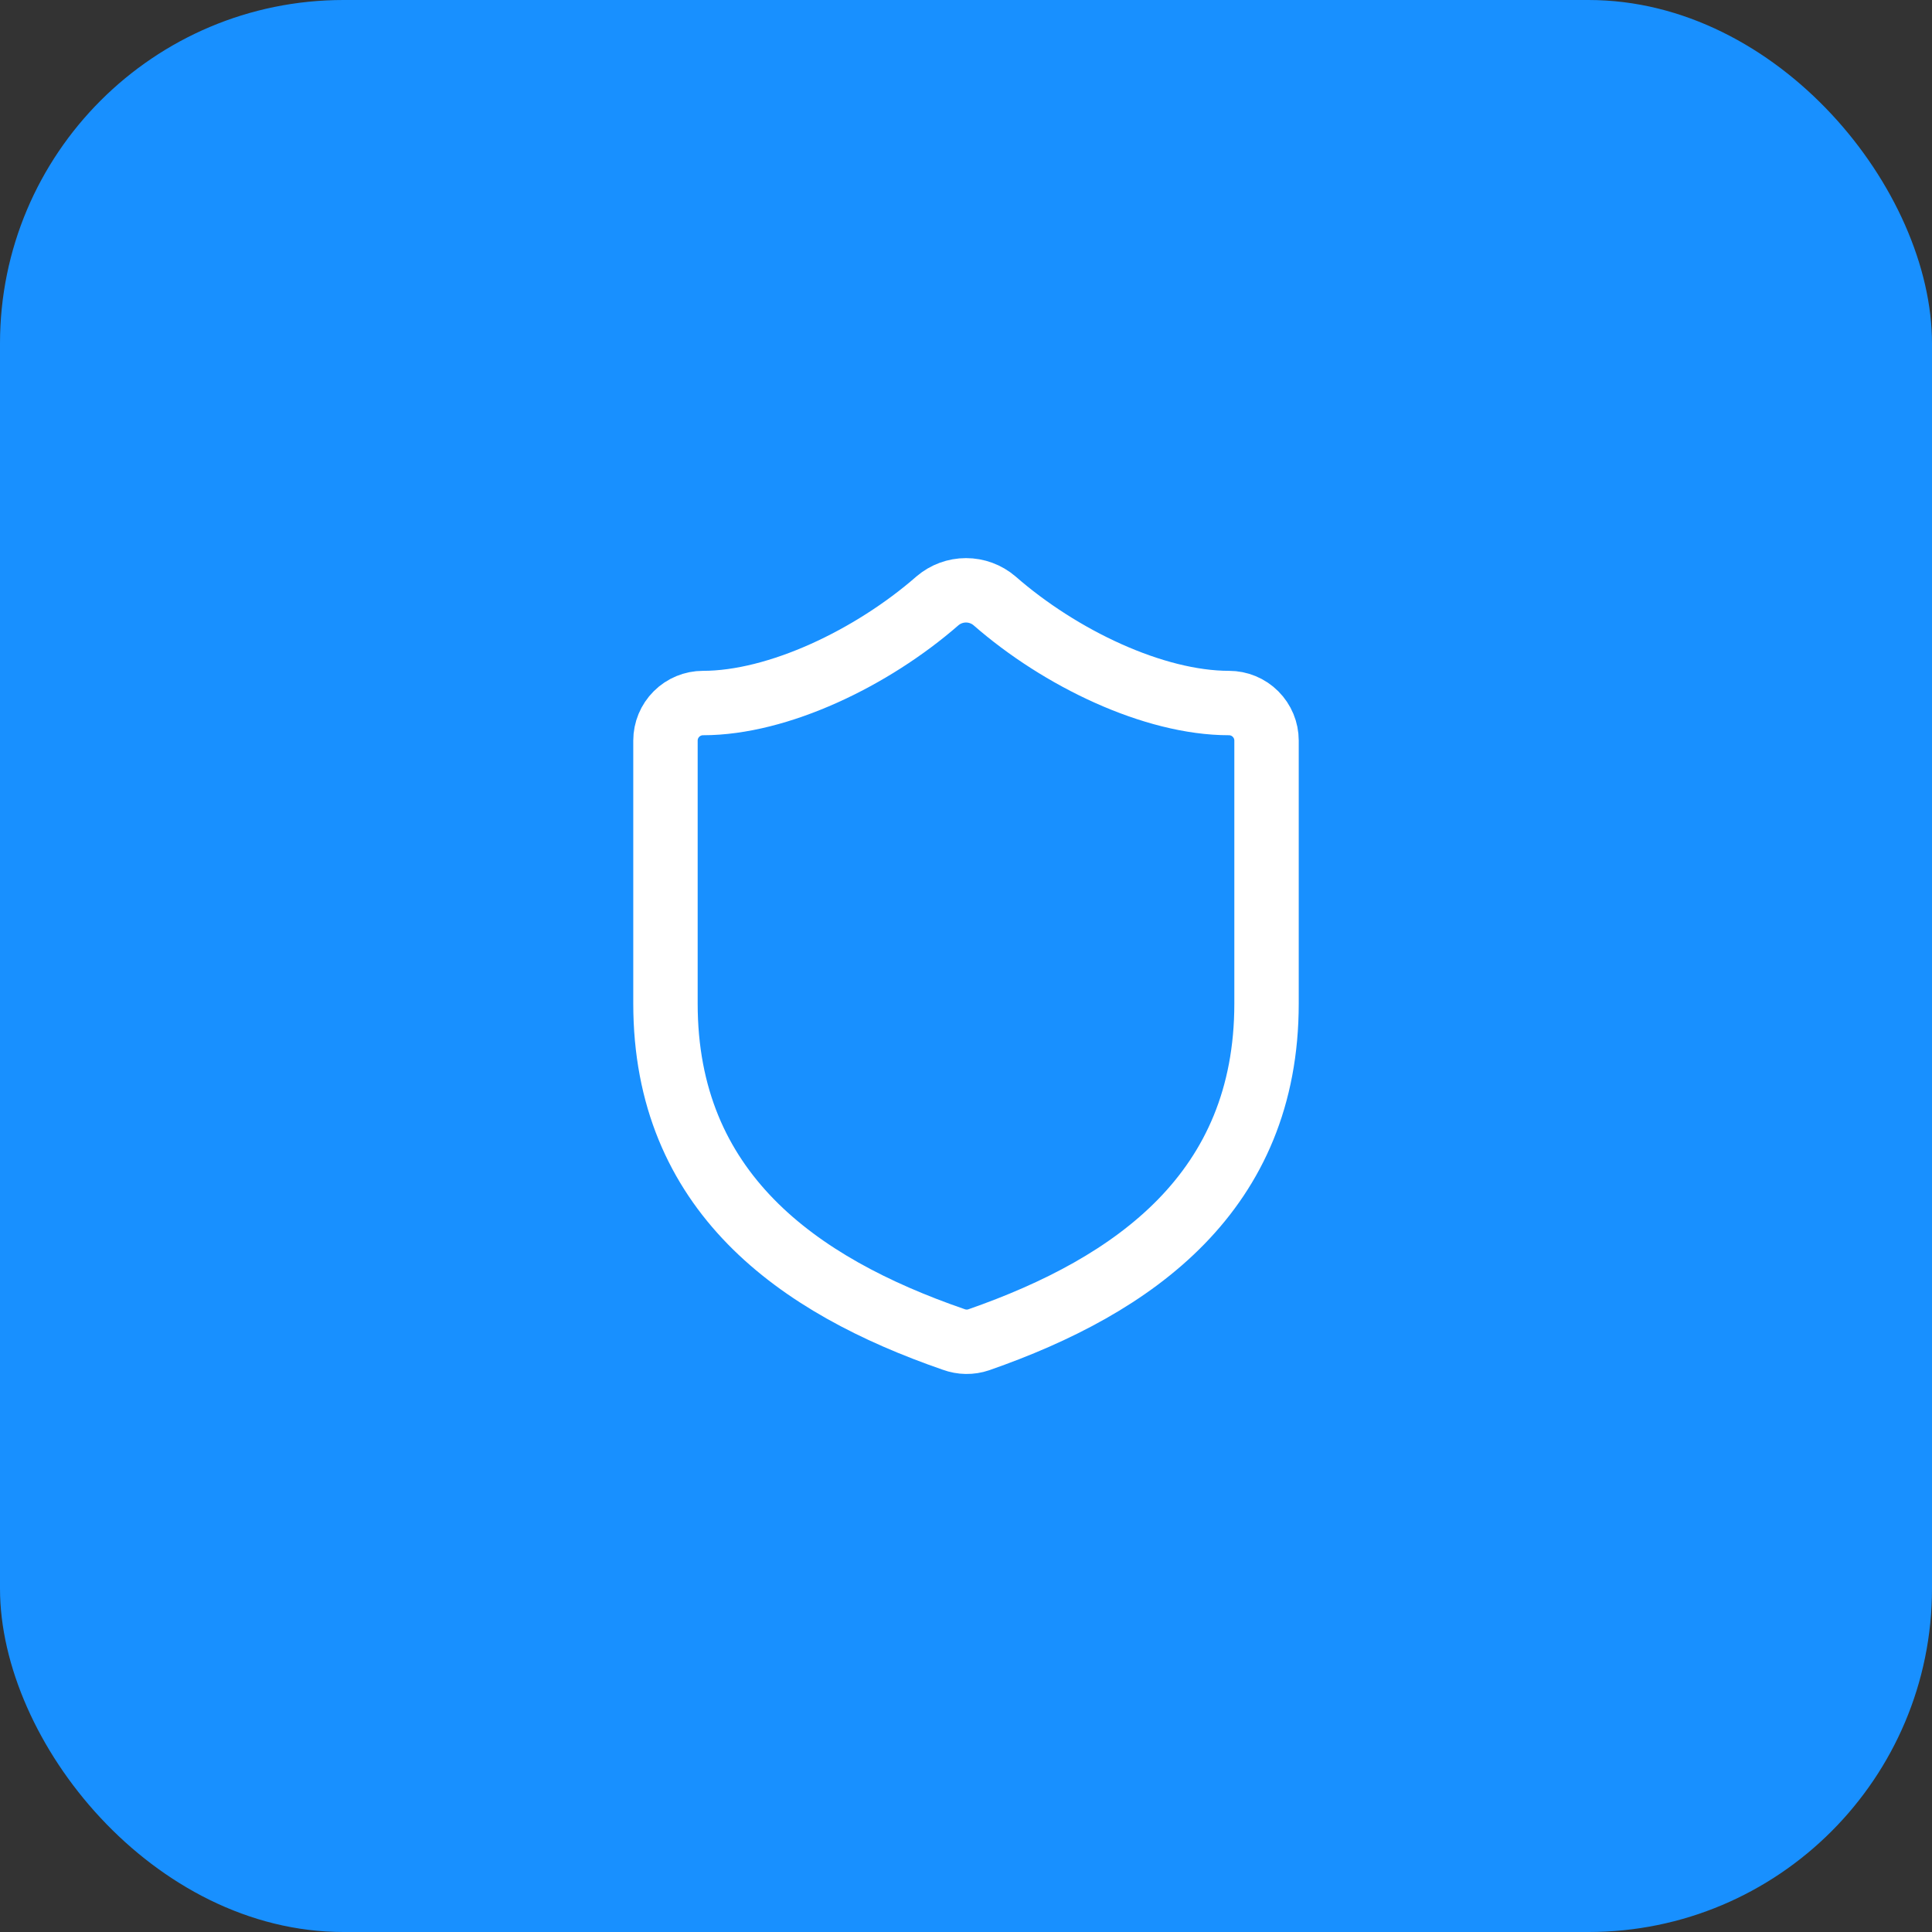 <svg xmlns="http://www.w3.org/2000/svg" width="90" height="90" viewBox="0 0 90 90" fill="none"><rect x="0" y="0" width="90" height="90" fill="#333333" stroke="none"/><rect width="90" height="90" rx="16" fill="#1890FF"></rect><path d="M59 46.75C59 55.5 52.875 59.875 45.595 62.412C45.214 62.542 44.8 62.535 44.422 62.395C37.125 59.875 31 55.5 31 46.75V34.5C31 34.036 31.184 33.591 31.513 33.263C31.841 32.934 32.286 32.75 32.75 32.75C36.25 32.75 40.625 30.65 43.67 27.99C44.041 27.673 44.512 27.499 45 27.499C45.488 27.499 45.959 27.673 46.33 27.99C49.392 30.667 53.75 32.75 57.25 32.75C57.714 32.75 58.159 32.934 58.487 33.263C58.816 33.591 59 34.036 59 34.5V46.75Z" stroke="white" stroke-width="3" stroke-linecap="round" stroke-linejoin="round"></path></svg>